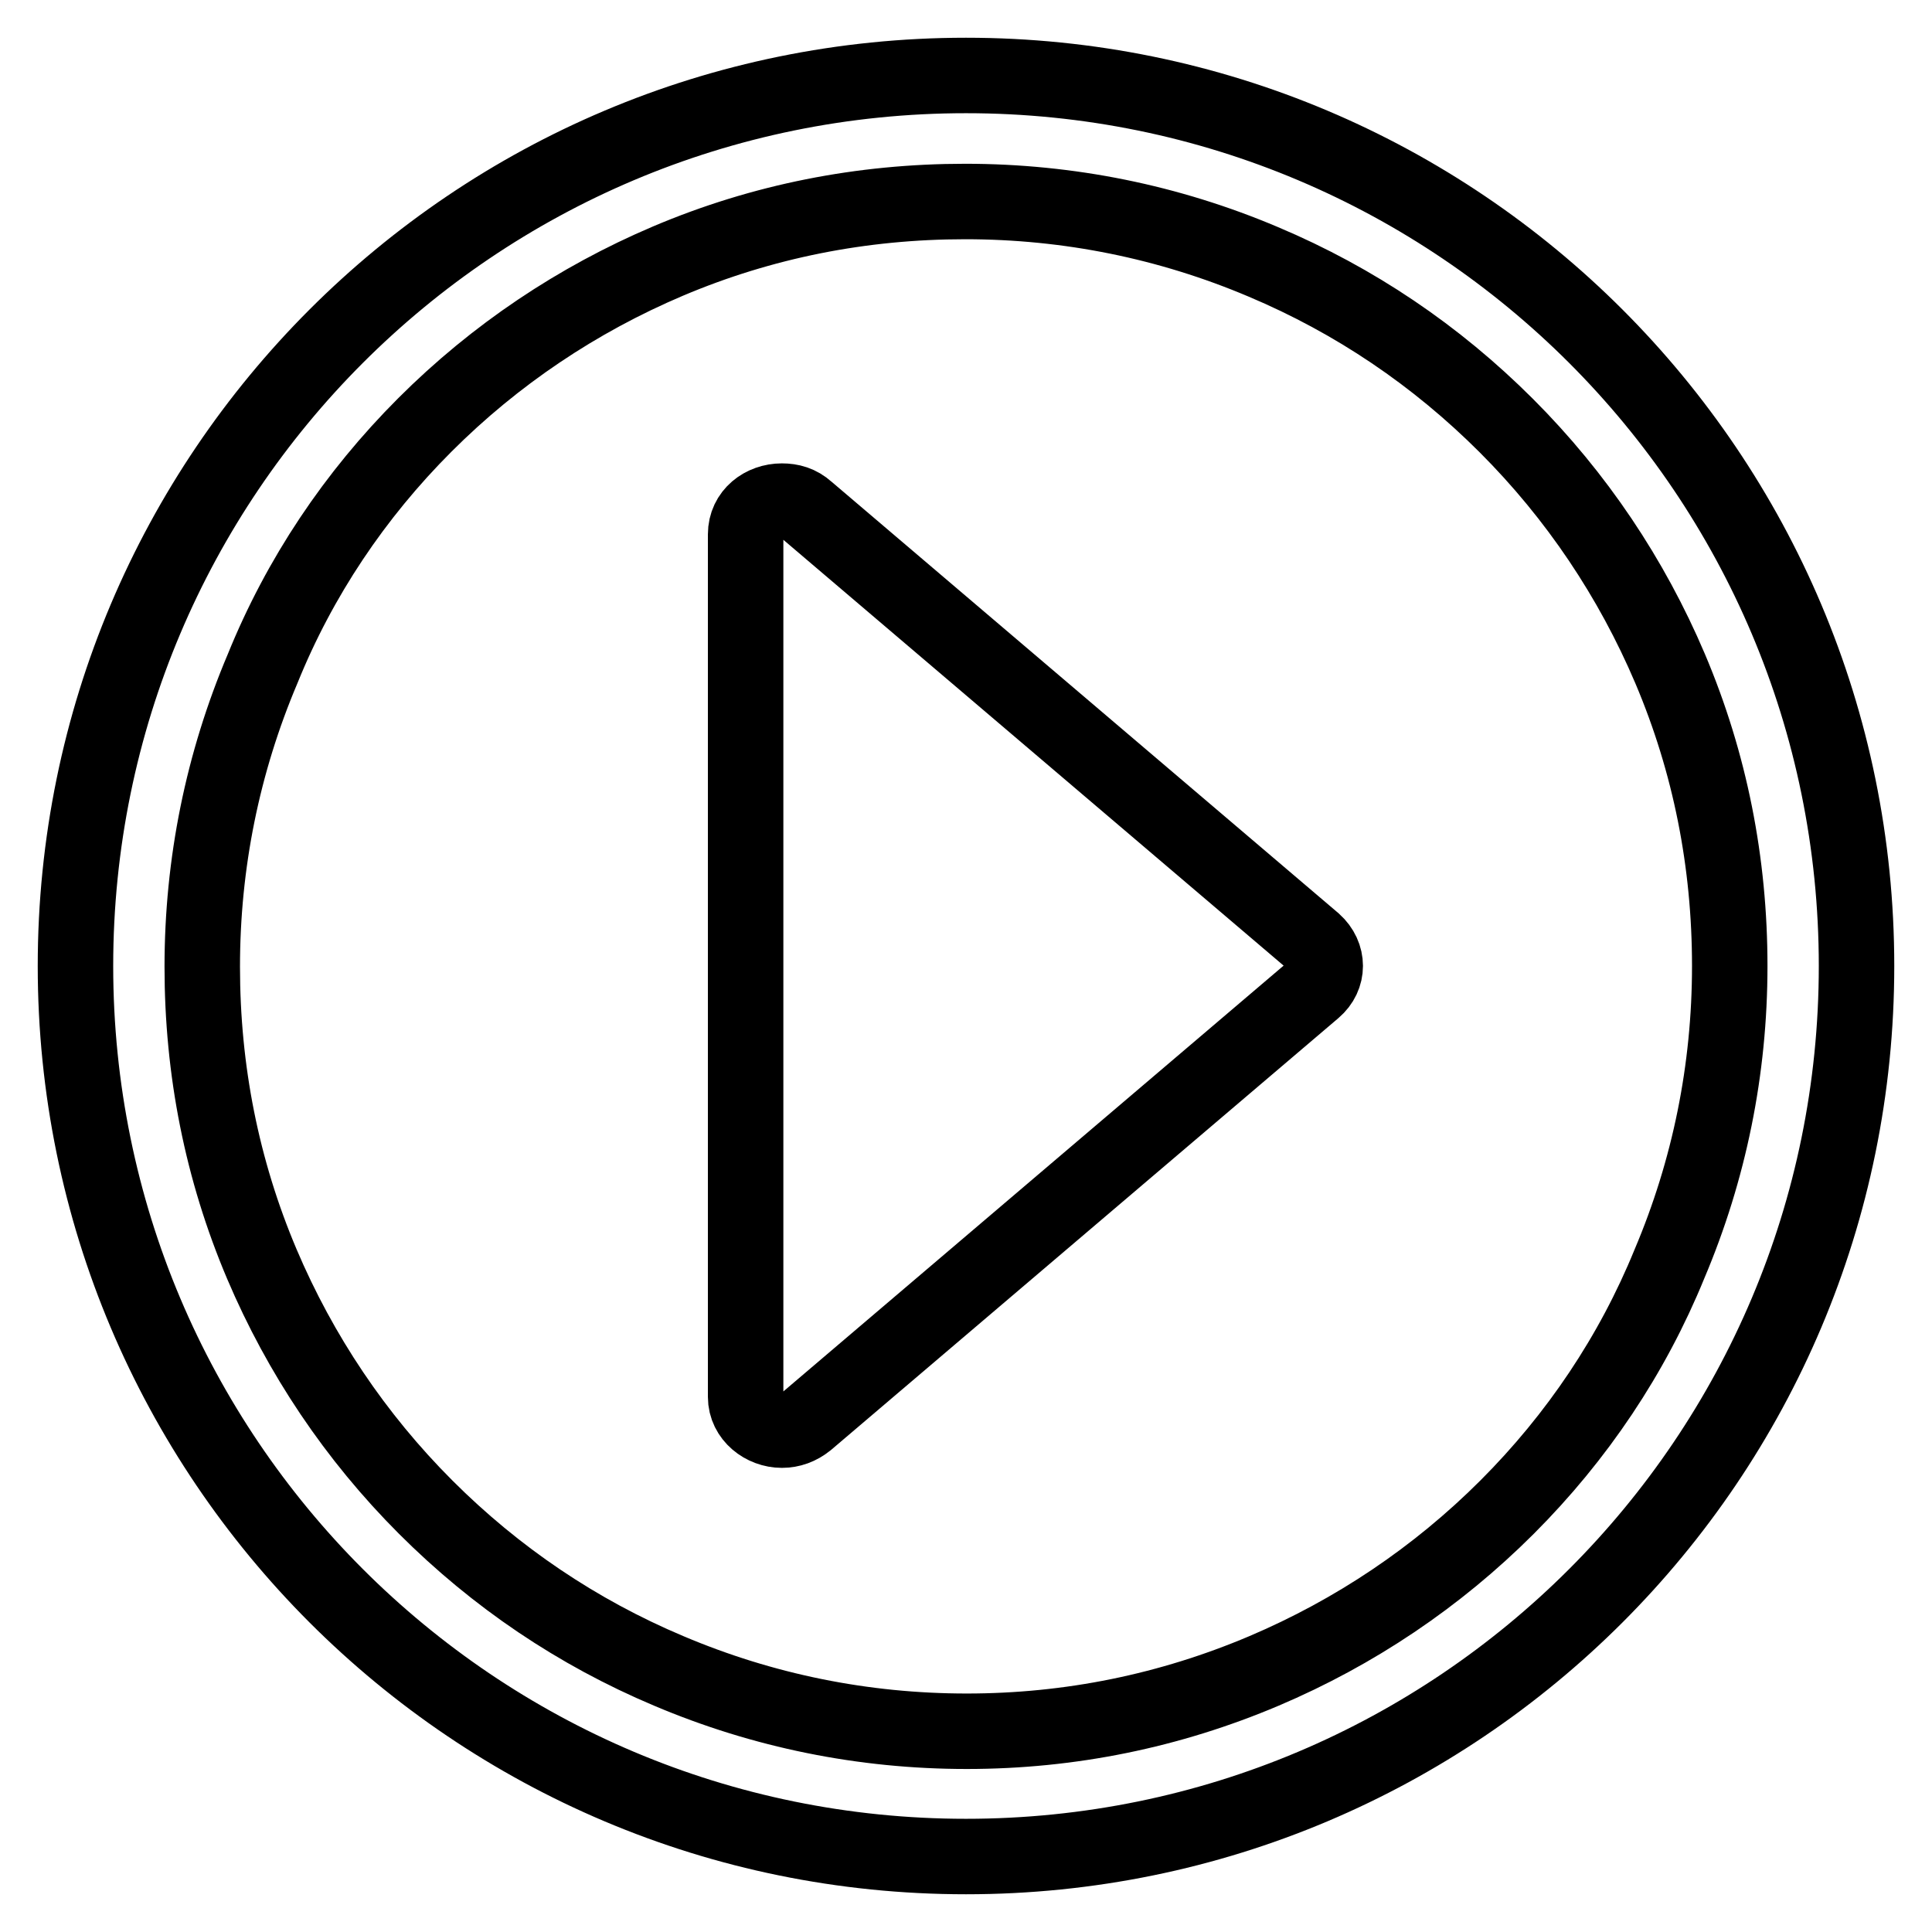 <?xml version="1.0" encoding="utf-8"?>
<!-- Svg Vector Icons : http://www.onlinewebfonts.com/icon -->
<!DOCTYPE svg PUBLIC "-//W3C//DTD SVG 1.1//EN" "http://www.w3.org/Graphics/SVG/1.1/DTD/svg11.dtd">
<svg version="1.1" xmlns="http://www.w3.org/2000/svg" xmlns:xlink="http://www.w3.org/1999/xlink" x="0px" y="0px" viewBox="0 0 256 256" enable-background="new 0 0 256 256" xml:space="preserve">
<g> <path stroke-width="10" fill-opacity="0" stroke="#000000"  d="M128,10C62.8,10,10,62.8,10,128c0,65.2,52.8,118,118,118c65.2,0,118-52.8,118-118C246,62.8,193.2,10,128,10 z M199.7,199.7c-9.3,9.3-20.2,16.6-32.2,21.7c-12.5,5.3-25.7,8-39.4,8c-13.7,0-27-2.7-39.5-8c-12.1-5.1-22.9-12.4-32.2-21.7 c-9.3-9.3-16.6-20.2-21.7-32.2c-5.3-12.5-7.9-25.7-7.9-39.4c0-13.7,2.7-27,8-39.5C39.7,76.5,47,65.6,56.3,56.3 c9.3-9.3,20.2-16.6,32.2-21.7c12.5-5.3,25.7-7.9,39.4-7.9c13.7,0,27,2.7,39.5,8c12.1,5.1,22.9,12.4,32.2,21.7 c9.3,9.3,16.6,20.2,21.7,32.2c5.3,12.5,7.9,25.7,7.9,39.4c0,13.7-2.7,27-8,39.5C216.3,179.5,209,190.4,199.7,199.7z M174.1,124.8 l-67.2-57.2c-1-0.9-2.1-1.2-3.3-1.2c-2.5,0-4.8,1.7-4.8,4.4v114.3c0,2.6,2.4,4.4,4.8,4.4c1.2,0,2.3-0.4,3.3-1.2l67.2-57.2 C176.1,129.4,176.1,126.6,174.1,124.8z"/></g>
</svg>